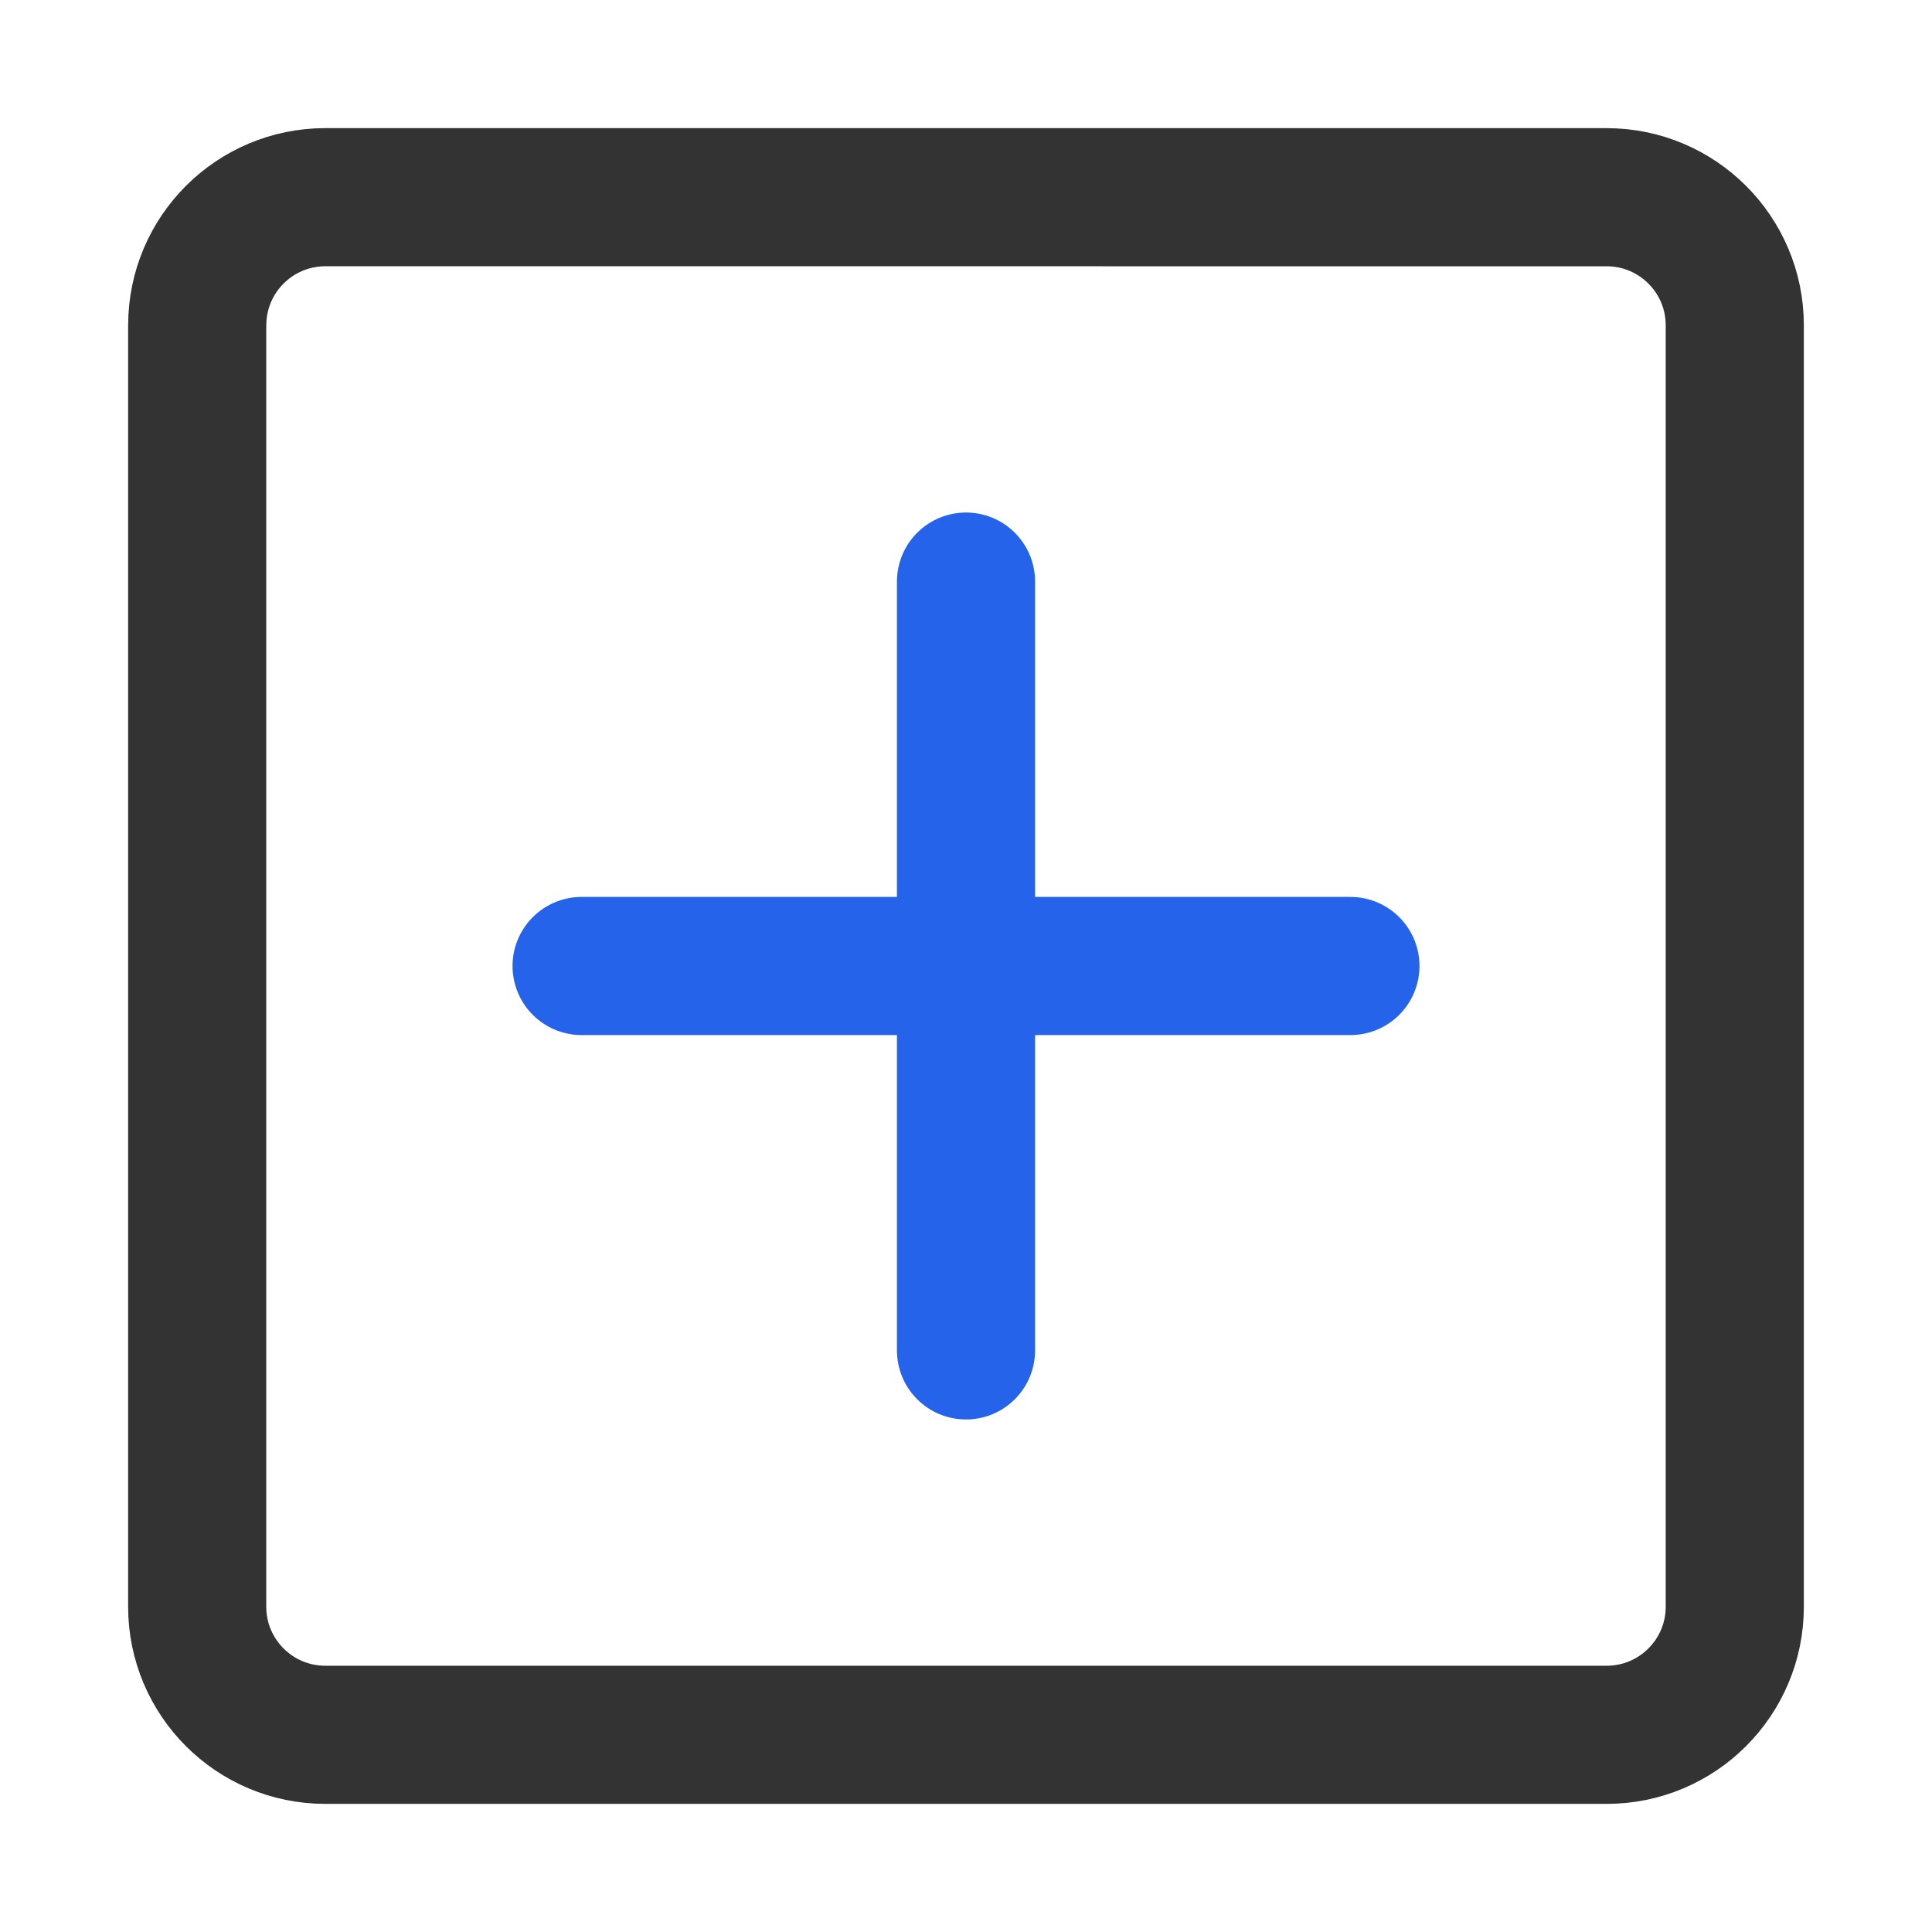 <svg xmlns="http://www.w3.org/2000/svg" fill="none" viewBox="-2.145 -2.145 60 60" id="Add-Square--Streamline-Core-Neon" height="60" width="60">
  <desc>
    Add Square Streamline Icon: https://streamlinehq.com
  </desc>
  <g id="add-square--square-remove-cross-buttons-add-plus-button-+-mathematics-math">
    <path id="Vector" stroke="#333333" stroke-linecap="round" stroke-linejoin="round" d="m3.979 7.959 0 39.793c0 2.198 1.782 3.979 3.979 3.979l39.793 0c2.198 0 3.979 -1.782 3.979 -3.979l0 -39.793c0 -2.198 -1.782 -3.979 -3.979 -3.979L7.959 3.979c-2.198 0 -3.979 1.782 -3.979 3.979Z" stroke-width="4.29"></path>
    <path id="Vector_2" stroke="#2563eb" stroke-linecap="round" stroke-linejoin="round" d="M27.855 15.917v23.876" stroke-width="4.29"></path>
    <path id="Vector_3" stroke="#2563eb" stroke-linecap="round" stroke-linejoin="round" d="M15.917 27.855h23.876" stroke-width="4.29"></path>
  </g>
</svg>